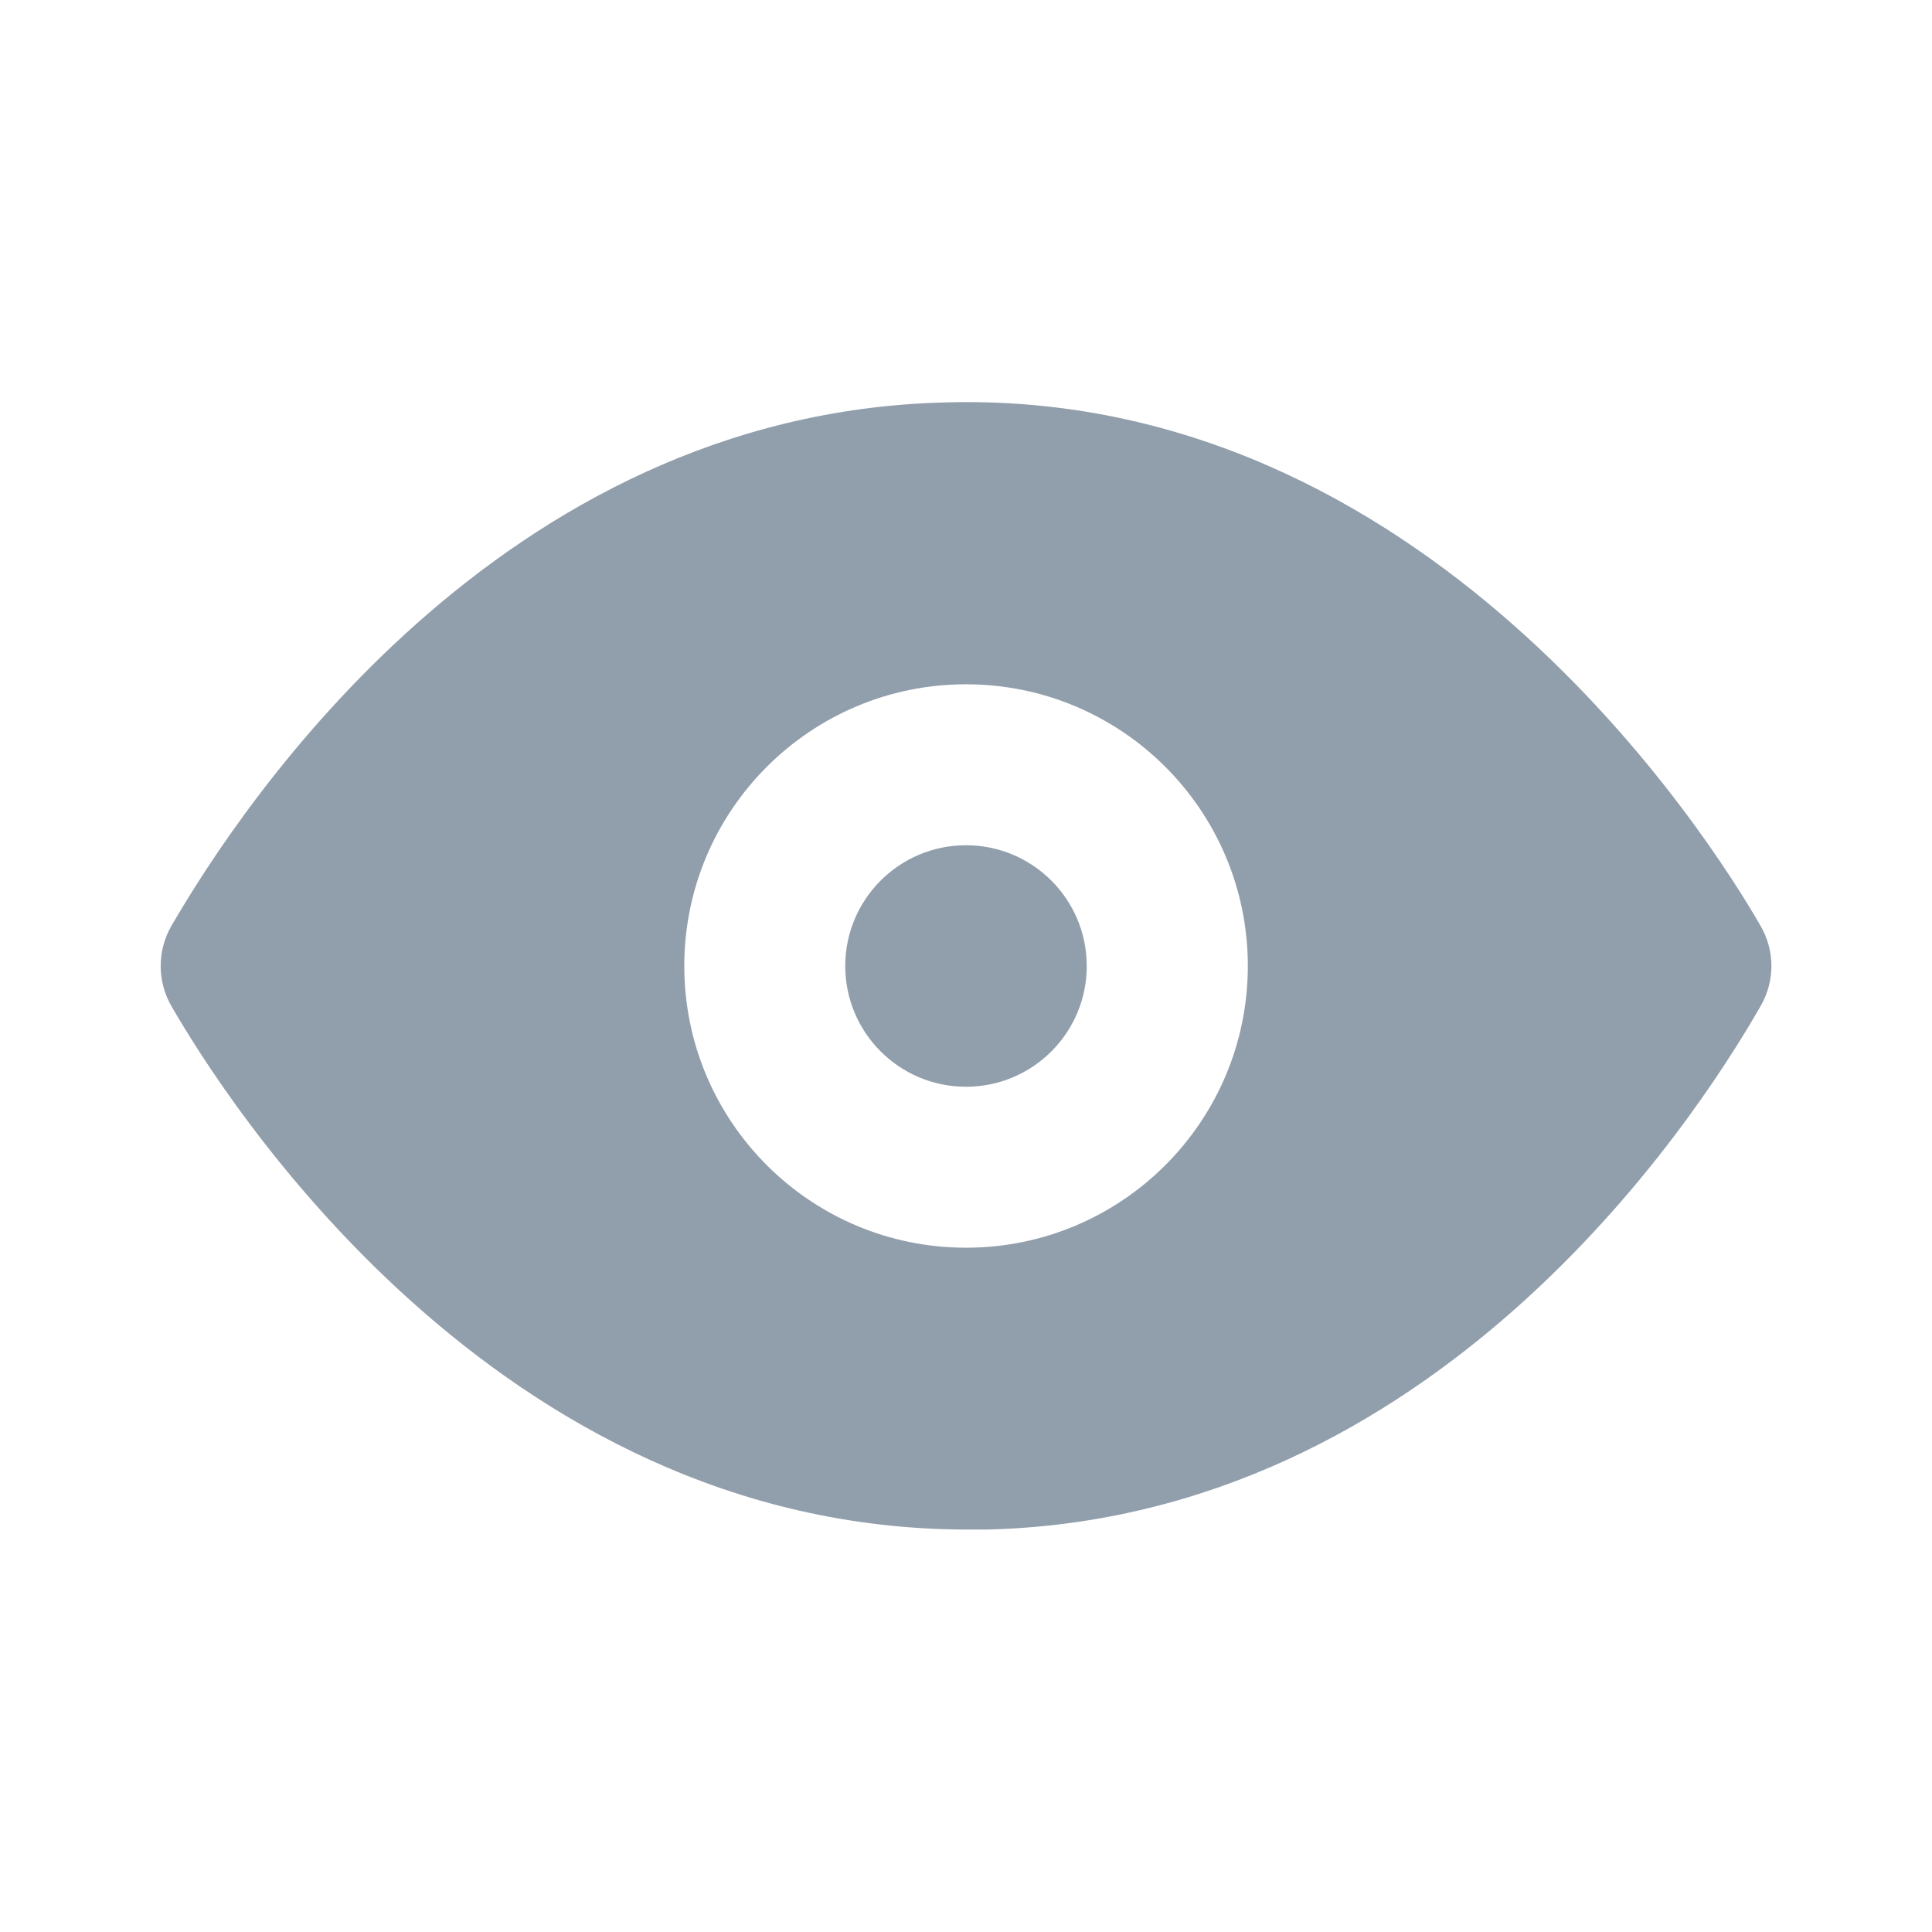 <svg width="16" height="16" viewBox="0 0 16 16" fill="none" xmlns="http://www.w3.org/2000/svg">
<circle cx="8" cy="8" r="1" fill="#919EAB"/>
<path fill-rule="evenodd" clip-rule="evenodd" d="M7.82 3.333C11.807 3.213 14.154 6.927 14.58 7.667C14.7 7.873 14.7 8.127 14.58 8.333C14.007 9.333 11.867 12.573 8.18 12.667H8.014C4.087 12.667 1.84 9.06 1.42 8.333C1.301 8.127 1.301 7.873 1.42 7.667C2 6.667 4.134 3.427 7.82 3.333ZM5.667 8C5.667 9.289 6.712 10.333 8 10.333C9.289 10.333 10.334 9.289 10.334 8C10.334 6.711 9.289 5.667 8 5.667C6.712 5.667 5.667 6.711 5.667 8Z" fill="#919EAB"/>
</svg>
